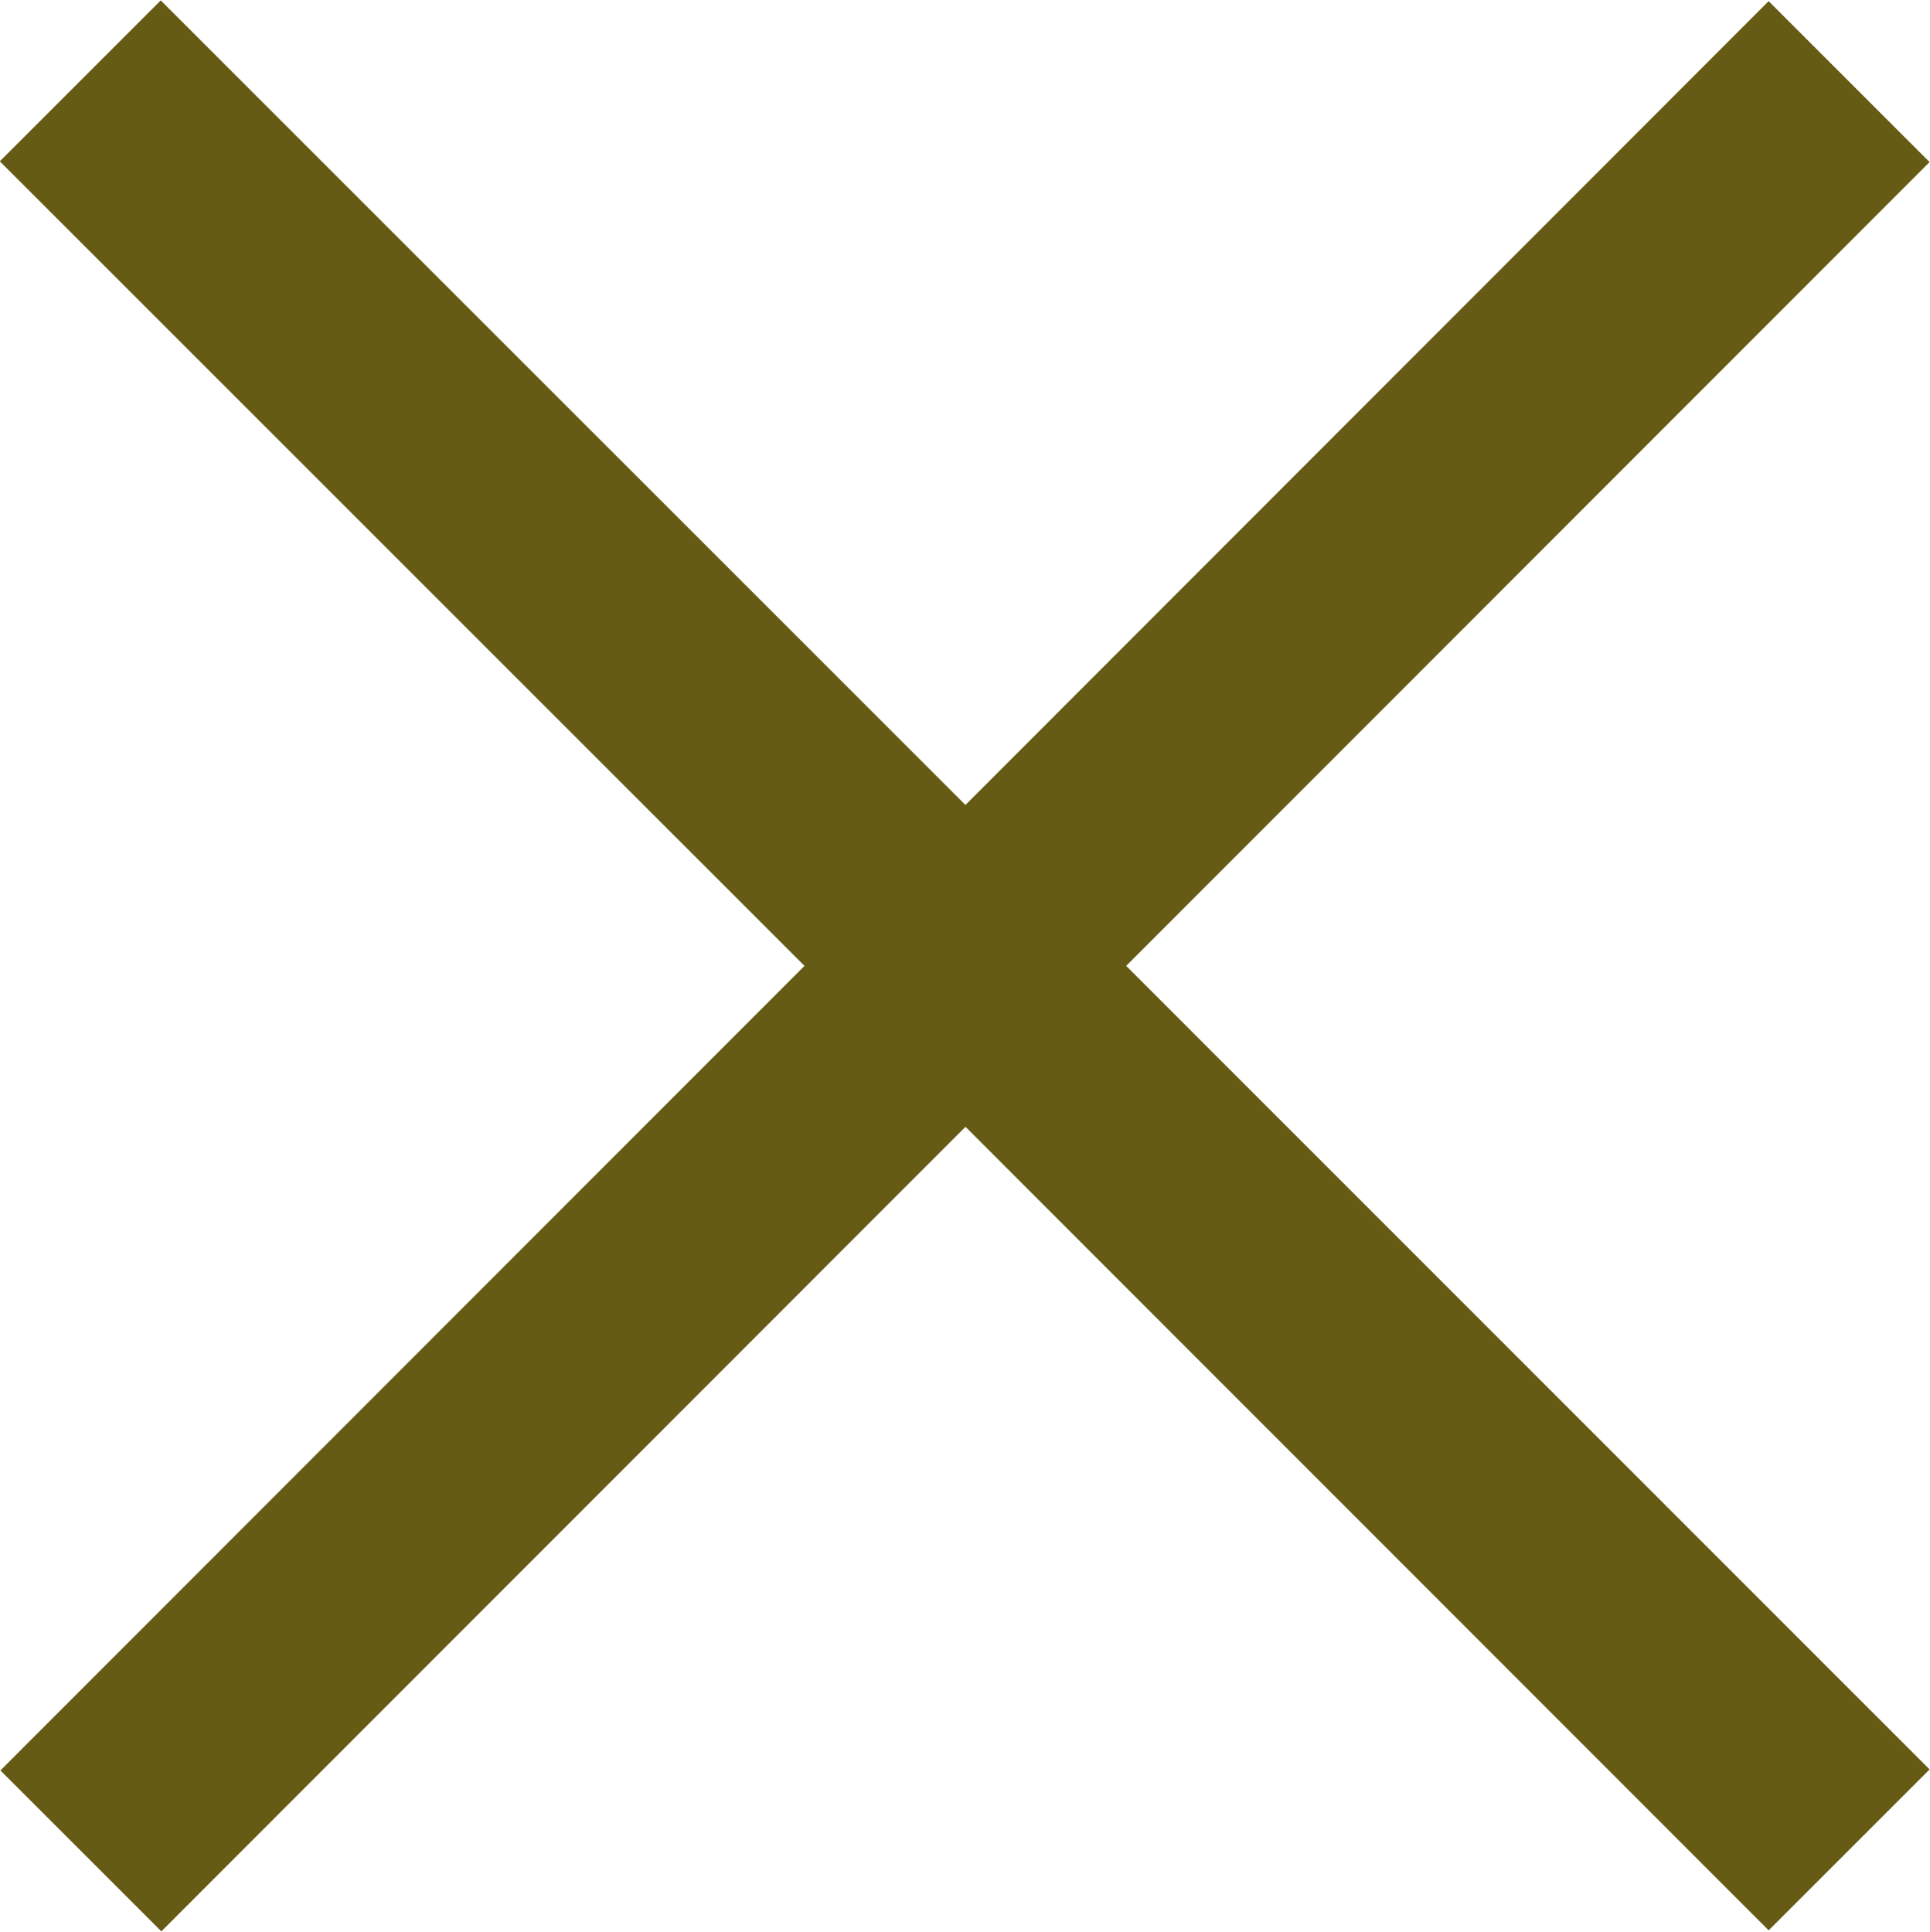 <svg xmlns="http://www.w3.org/2000/svg" width="28.781" height="28.812" viewBox="0 0 28.781 28.812">
  <defs>
    <style>
      .cls-1 {
        fill: #665b15;
        fill-rule: evenodd;
      }
    </style>
  </defs>
  <path id="icon_close.svg" class="cls-1" d="M935.9,729.011l-2.4-2.4L921.522,738.6l-12-12-2.4,2.4,12,12-11.991,12,2.4,2.4,11.992-12L933.5,755.385l2.4-2.4L923.919,741Z" transform="translate(-907.125 -726.594)"/>
</svg>
